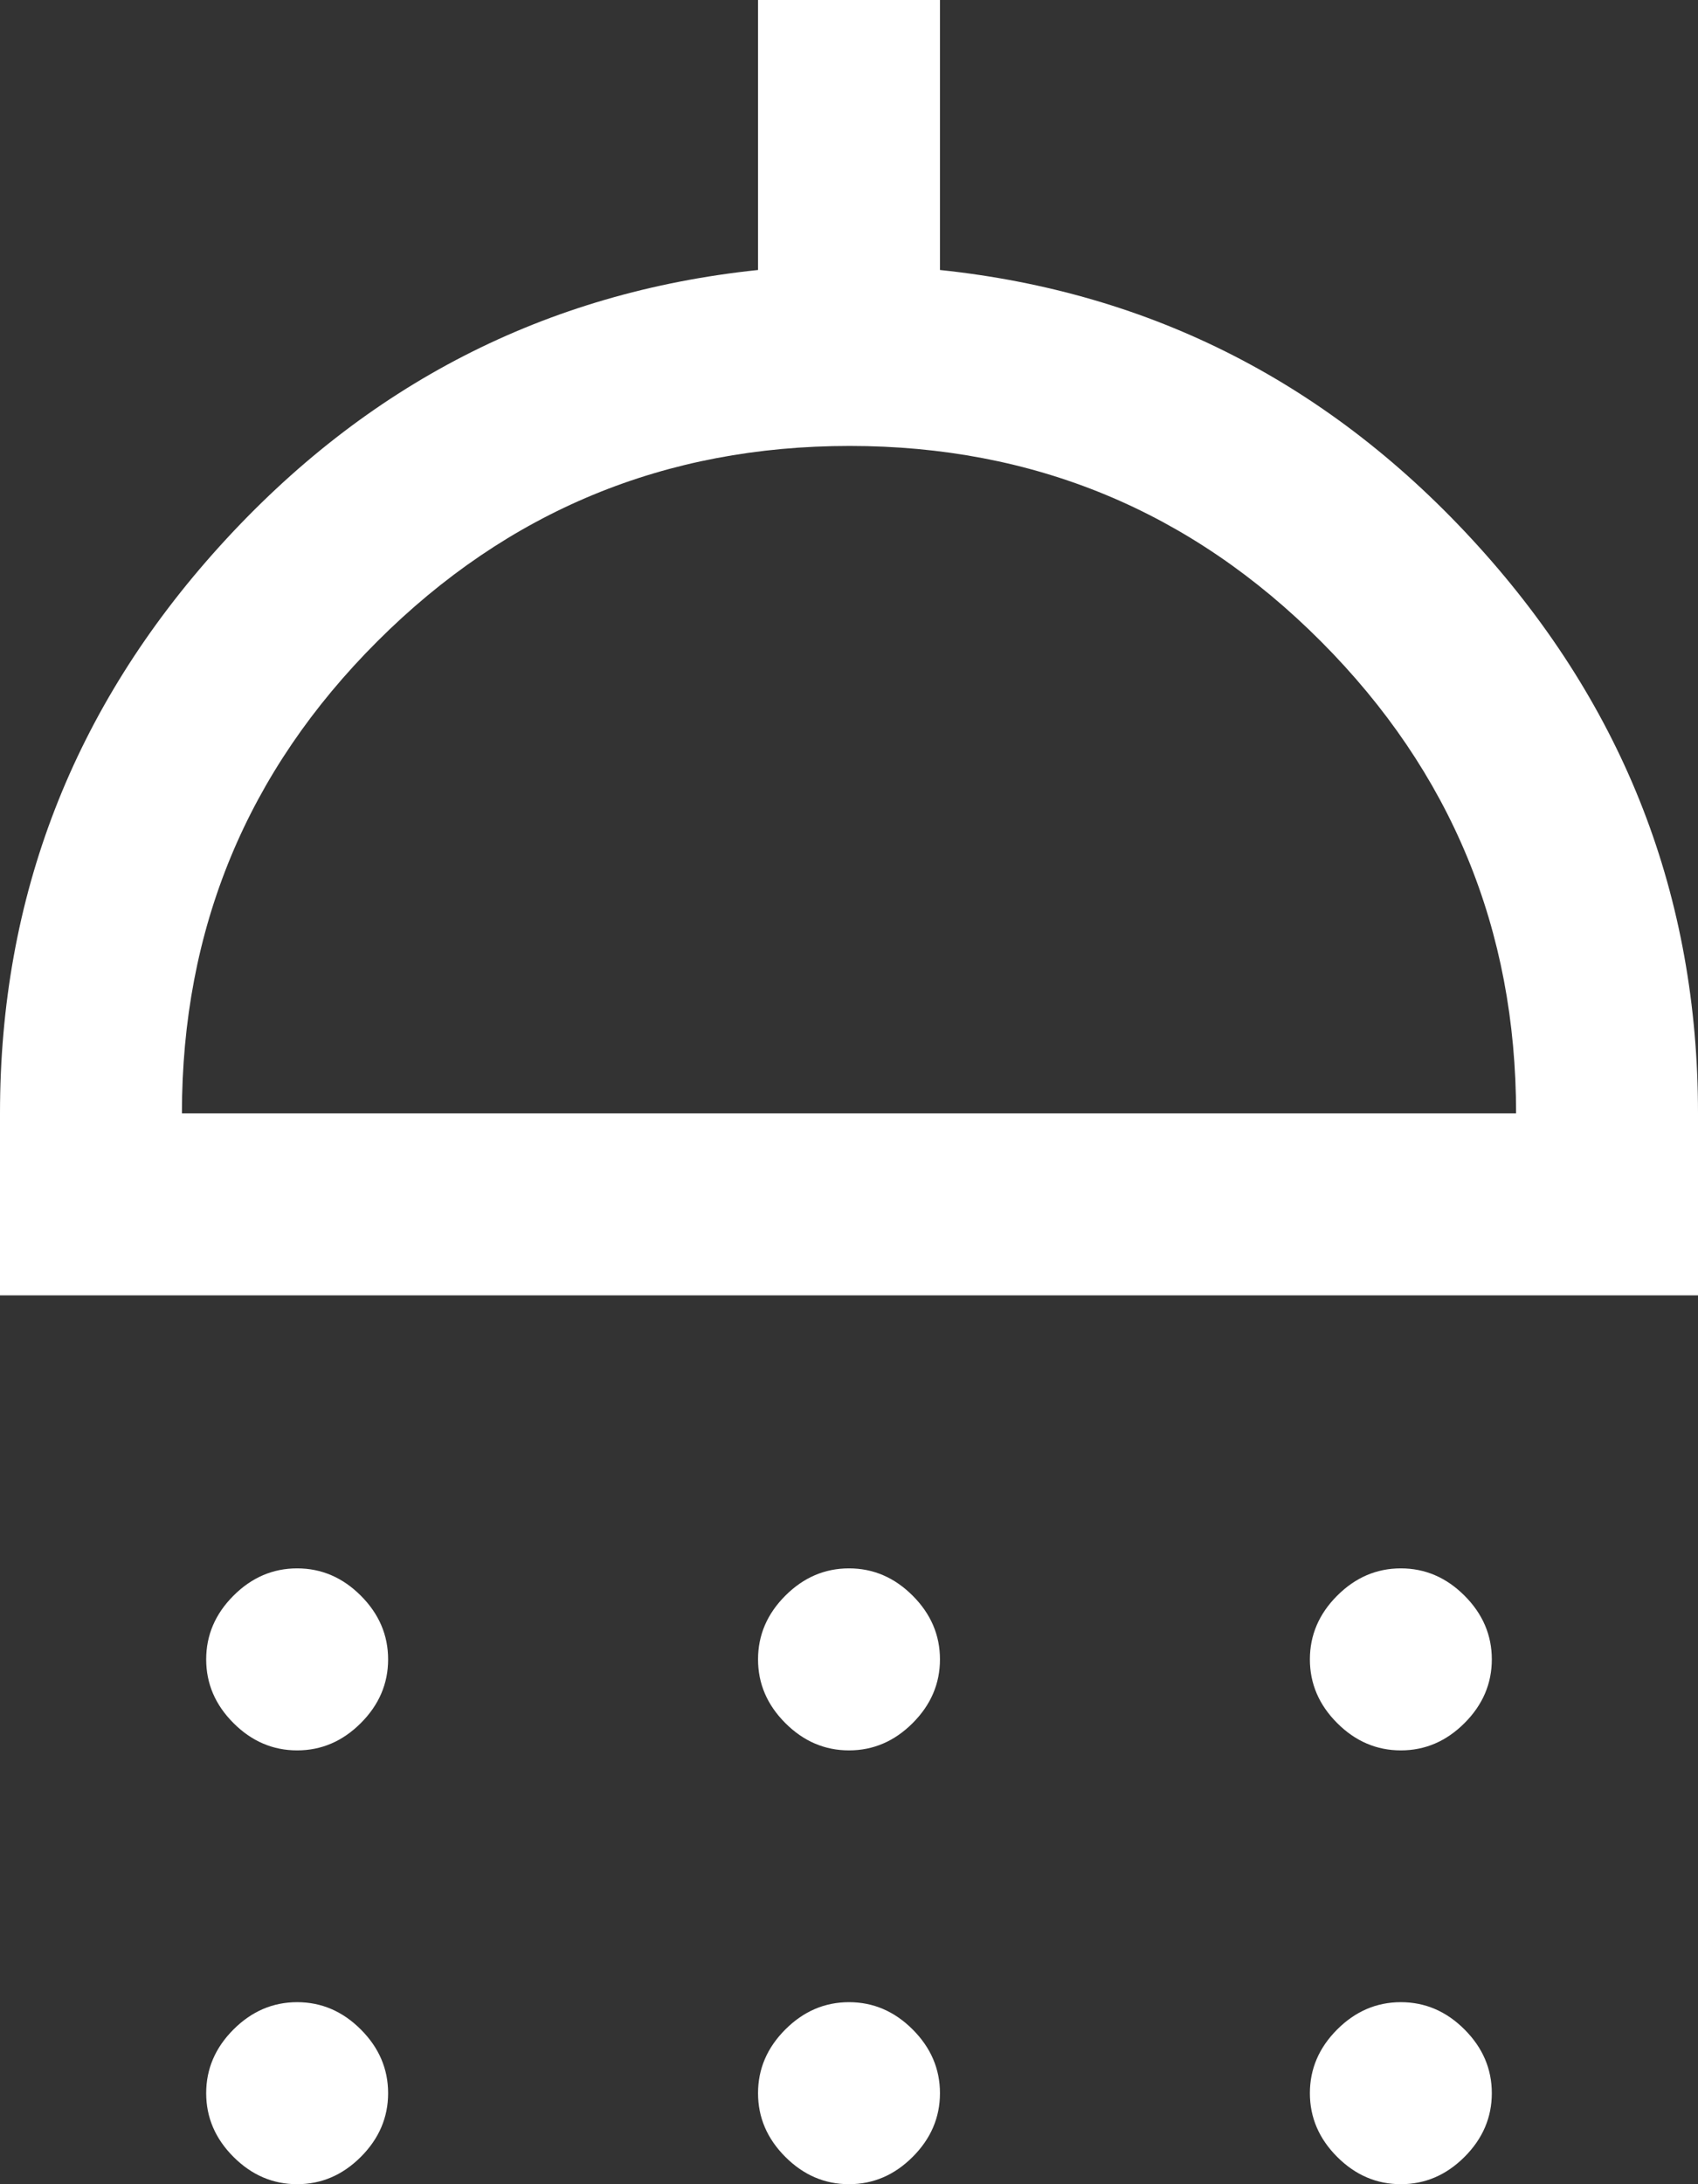 <svg width="28" height="36" viewBox="0 0 28 36" fill="none" xmlns="http://www.w3.org/2000/svg">
<rect x="0" y="0" width="28" height="36" fill="#333333" stroke="none"/>
<path d="M4.9 28.85C4.5 28.85 4.15 28.7 3.85 28.4C3.55 28.1 3.4 27.75 3.4 27.35C3.4 26.95 3.55 26.6 3.85 26.3C4.15 26 4.5 25.85 4.9 25.85C5.3 25.85 5.65 26 5.95 26.3C6.25 26.6 6.4 26.95 6.4 27.35C6.4 27.75 6.25 28.1 5.95 28.4C5.65 28.7 5.3 28.85 4.9 28.85ZM14 28.85C13.6 28.85 13.25 28.7 12.95 28.4C12.65 28.1 12.5 27.75 12.5 27.35C12.5 26.95 12.65 26.6 12.95 26.3C13.25 26 13.6 25.85 14 25.85C14.4 25.85 14.75 26 15.05 26.3C15.35 26.6 15.5 26.95 15.5 27.35C15.5 27.75 15.35 28.1 15.05 28.4C14.75 28.7 14.4 28.85 14 28.85ZM23.1 28.85C22.7 28.85 22.35 28.7 22.05 28.4C21.75 28.1 21.6 27.75 21.6 27.35C21.6 26.95 21.75 26.6 22.05 26.3C22.35 26 22.7 25.85 23.1 25.85C23.5 25.85 23.85 26 24.15 26.3C24.45 26.6 24.6 26.95 24.6 27.35C24.6 27.75 24.45 28.1 24.15 28.4C23.85 28.7 23.5 28.85 23.1 28.85ZM0 21.35V18.35C0 14.783 1.208 11.667 3.625 9C6.042 6.333 9 4.817 12.5 4.45V0H15.5V4.45C19 4.817 21.958 6.333 24.375 9C26.792 11.667 28 14.783 28 18.35V21.35H0ZM3 18.35H25C25 15.317 23.928 12.725 21.786 10.575C19.643 8.425 17.051 7.35 14.011 7.35C10.97 7.35 8.375 8.422 6.225 10.568C4.075 12.713 3 15.307 3 18.35ZM4.9 36C4.5 36 4.15 35.85 3.85 35.55C3.55 35.25 3.4 34.9 3.4 34.5C3.4 34.1 3.55 33.75 3.85 33.45C4.15 33.15 4.5 33 4.9 33C5.3 33 5.65 33.15 5.95 33.45C6.25 33.75 6.4 34.1 6.4 34.5C6.4 34.9 6.25 35.25 5.95 35.55C5.65 35.85 5.3 36 4.9 36ZM14 36C13.6 36 13.25 35.85 12.95 35.55C12.65 35.25 12.5 34.9 12.5 34.5C12.5 34.1 12.65 33.75 12.95 33.45C13.25 33.15 13.6 33 14 33C14.4 33 14.75 33.15 15.05 33.45C15.35 33.75 15.5 34.1 15.5 34.5C15.5 34.9 15.35 35.25 15.05 35.55C14.75 35.85 14.4 36 14 36ZM23.1 36C22.7 36 22.35 35.85 22.05 35.55C21.75 35.25 21.6 34.9 21.6 34.5C21.6 34.1 21.75 33.75 22.05 33.45C22.35 33.15 22.7 33 23.1 33C23.5 33 23.85 33.15 24.15 33.45C24.45 33.75 24.6 34.1 24.6 34.5C24.6 34.9 24.45 35.25 24.15 35.55C23.85 35.85 23.5 36 23.1 36Z" fill="white"></path>
</svg>